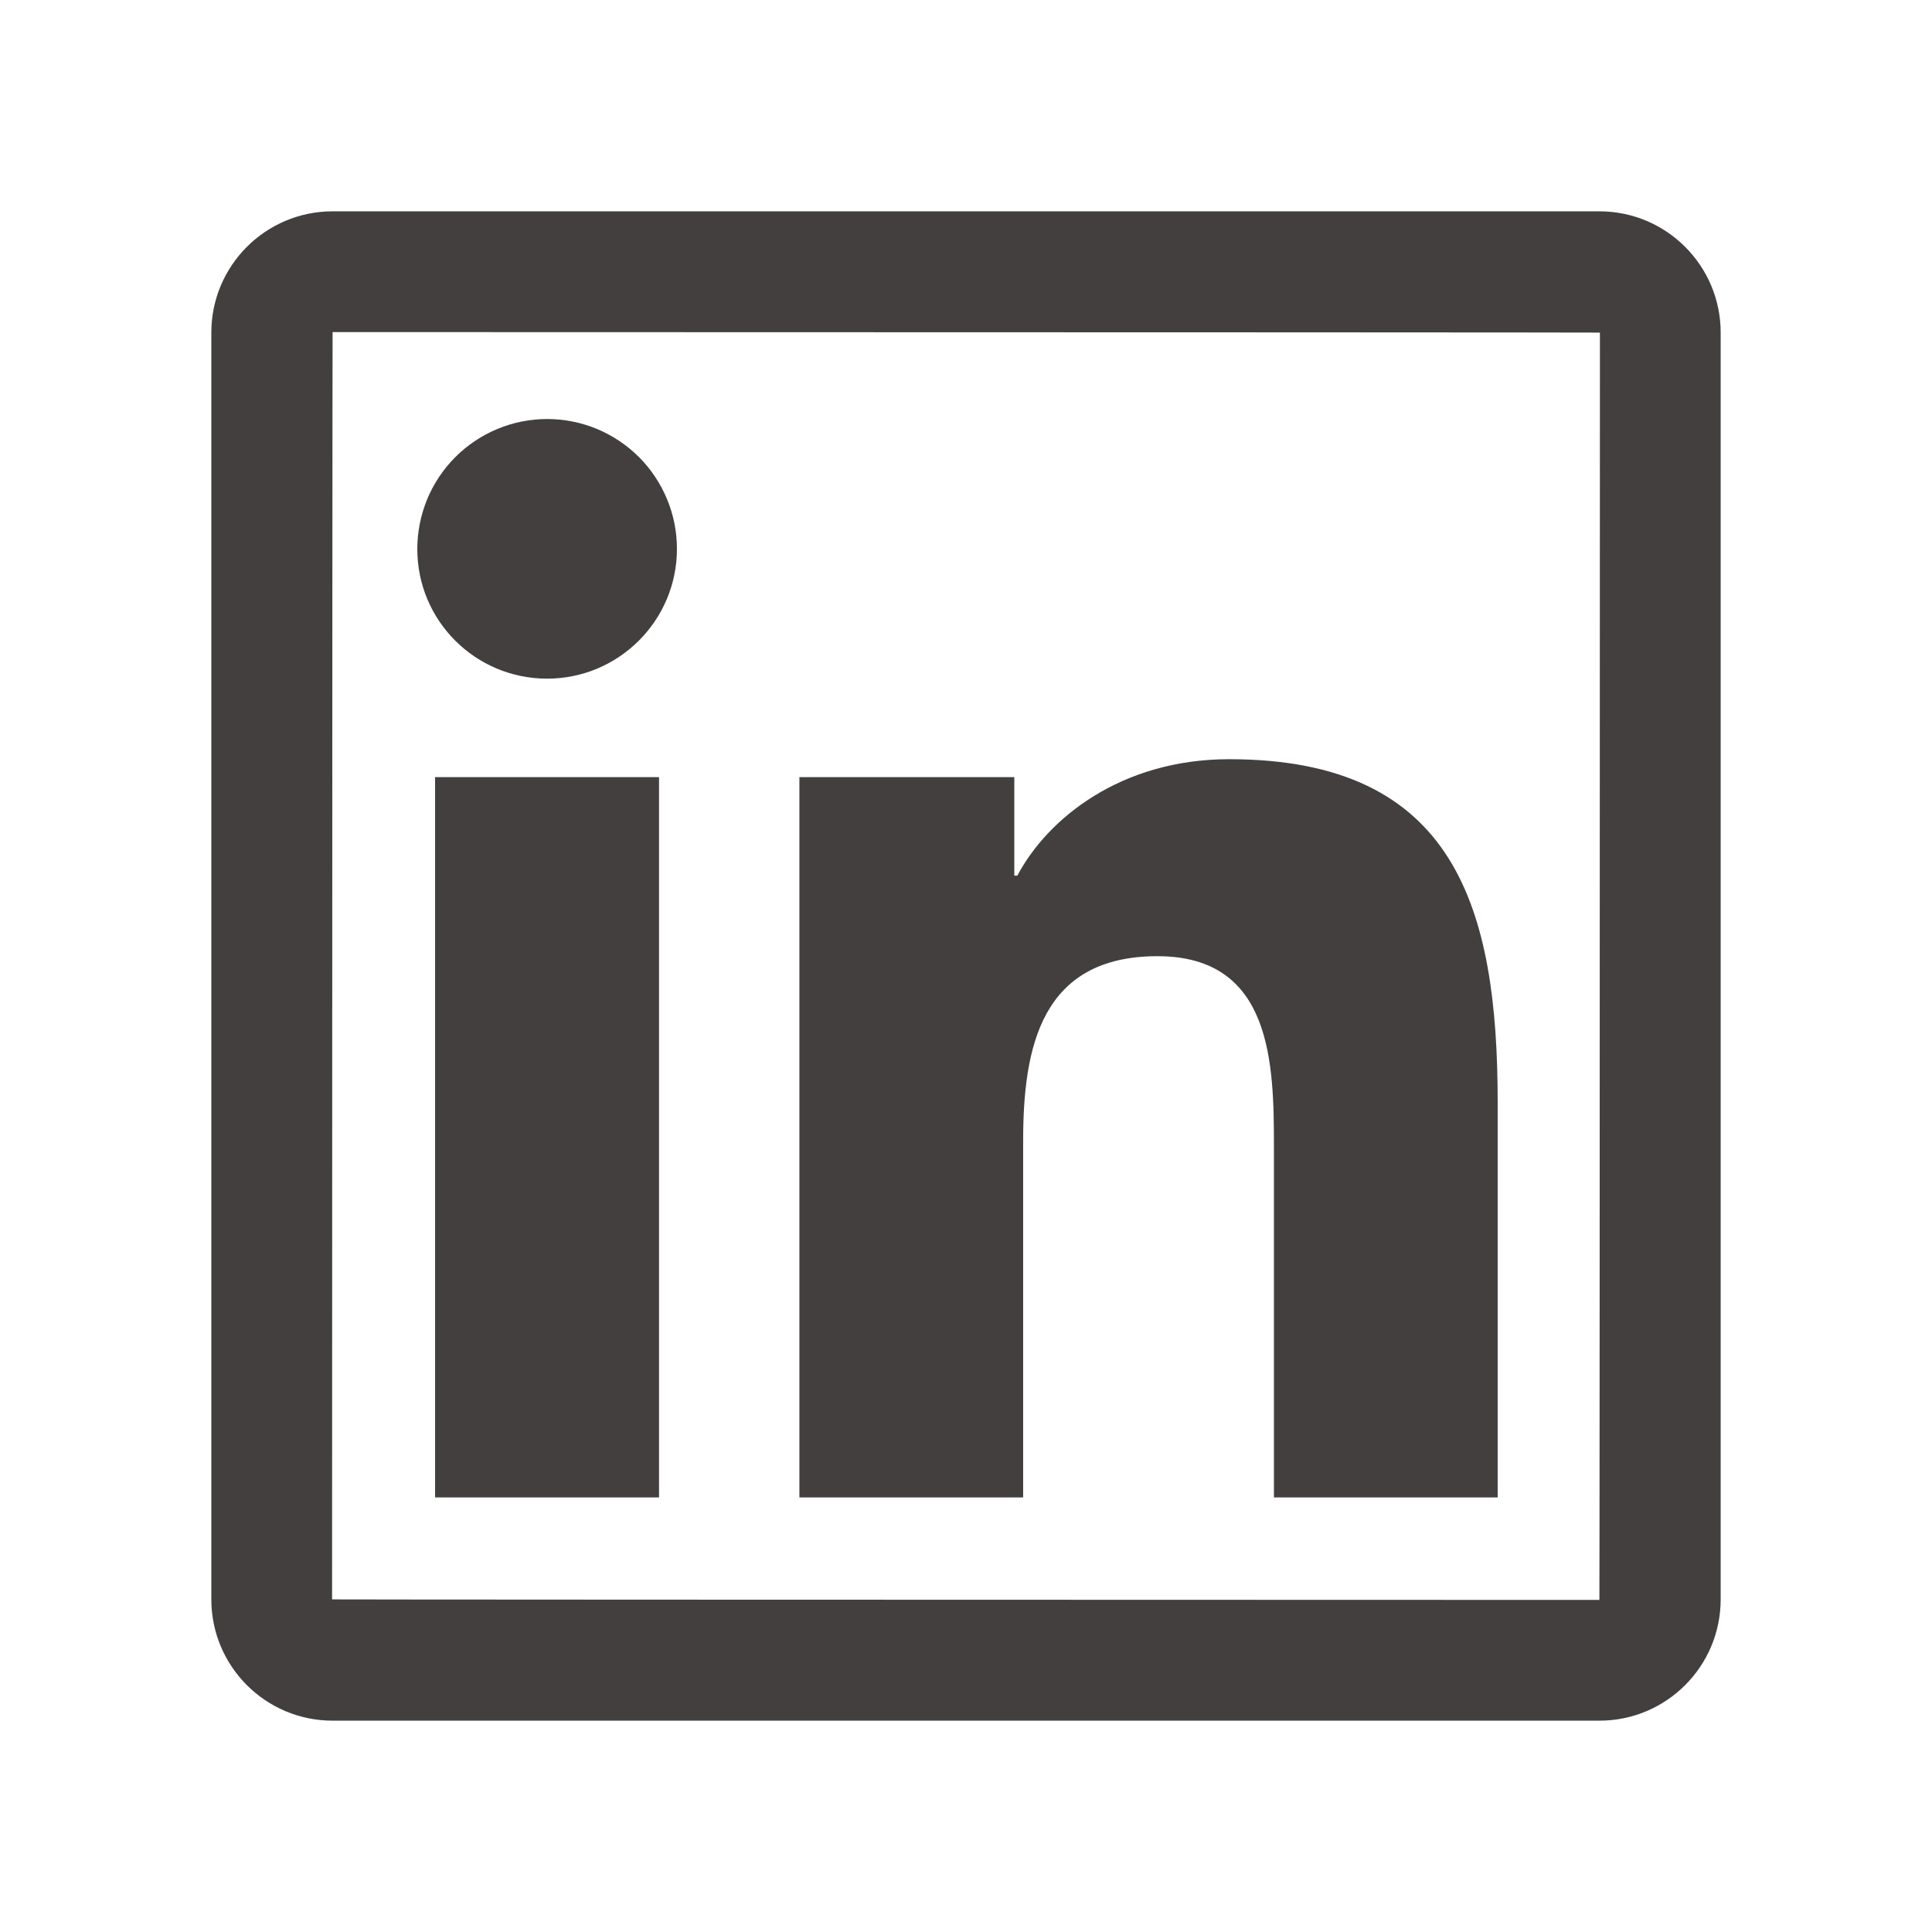 <svg width="26" height="26" viewBox="0 0 26 26" fill="none" xmlns="http://www.w3.org/2000/svg">
<path d="M21.524 2.844H4.476C3.575 2.844 2.844 3.575 2.844 4.476V21.524C2.844 22.425 3.575 23.156 4.476 23.156H21.524C22.425 23.156 23.156 22.425 23.156 21.524V4.476C23.156 3.575 22.425 2.844 21.524 2.844ZM21.524 21.531C10.154 21.529 4.469 21.526 4.469 21.524C4.471 10.154 4.474 4.469 4.476 4.469C15.846 4.471 21.531 4.474 21.531 4.476C21.529 15.846 21.526 21.531 21.524 21.531ZM5.855 10.458H8.869V20.152H5.855V10.458ZM7.363 9.133C8.326 9.133 9.11 8.351 9.11 7.386C9.11 7.157 9.065 6.93 8.977 6.718C8.889 6.506 8.761 6.313 8.599 6.151C8.436 5.989 8.244 5.86 8.032 5.772C7.82 5.684 7.593 5.639 7.363 5.639C7.134 5.639 6.907 5.684 6.695 5.772C6.483 5.86 6.29 5.989 6.128 6.151C5.966 6.313 5.837 6.506 5.749 6.718C5.662 6.93 5.616 7.157 5.616 7.386C5.614 8.351 6.396 9.133 7.363 9.133ZM13.769 15.356C13.769 14.092 14.011 12.868 15.577 12.868C17.121 12.868 17.144 14.313 17.144 15.438V20.152H20.155V14.836C20.155 12.226 19.591 10.217 16.542 10.217C15.077 10.217 14.094 11.022 13.691 11.784H13.65V10.458H10.758V20.152H13.769V15.356Z" fill="#433F3F"/>
</svg>
